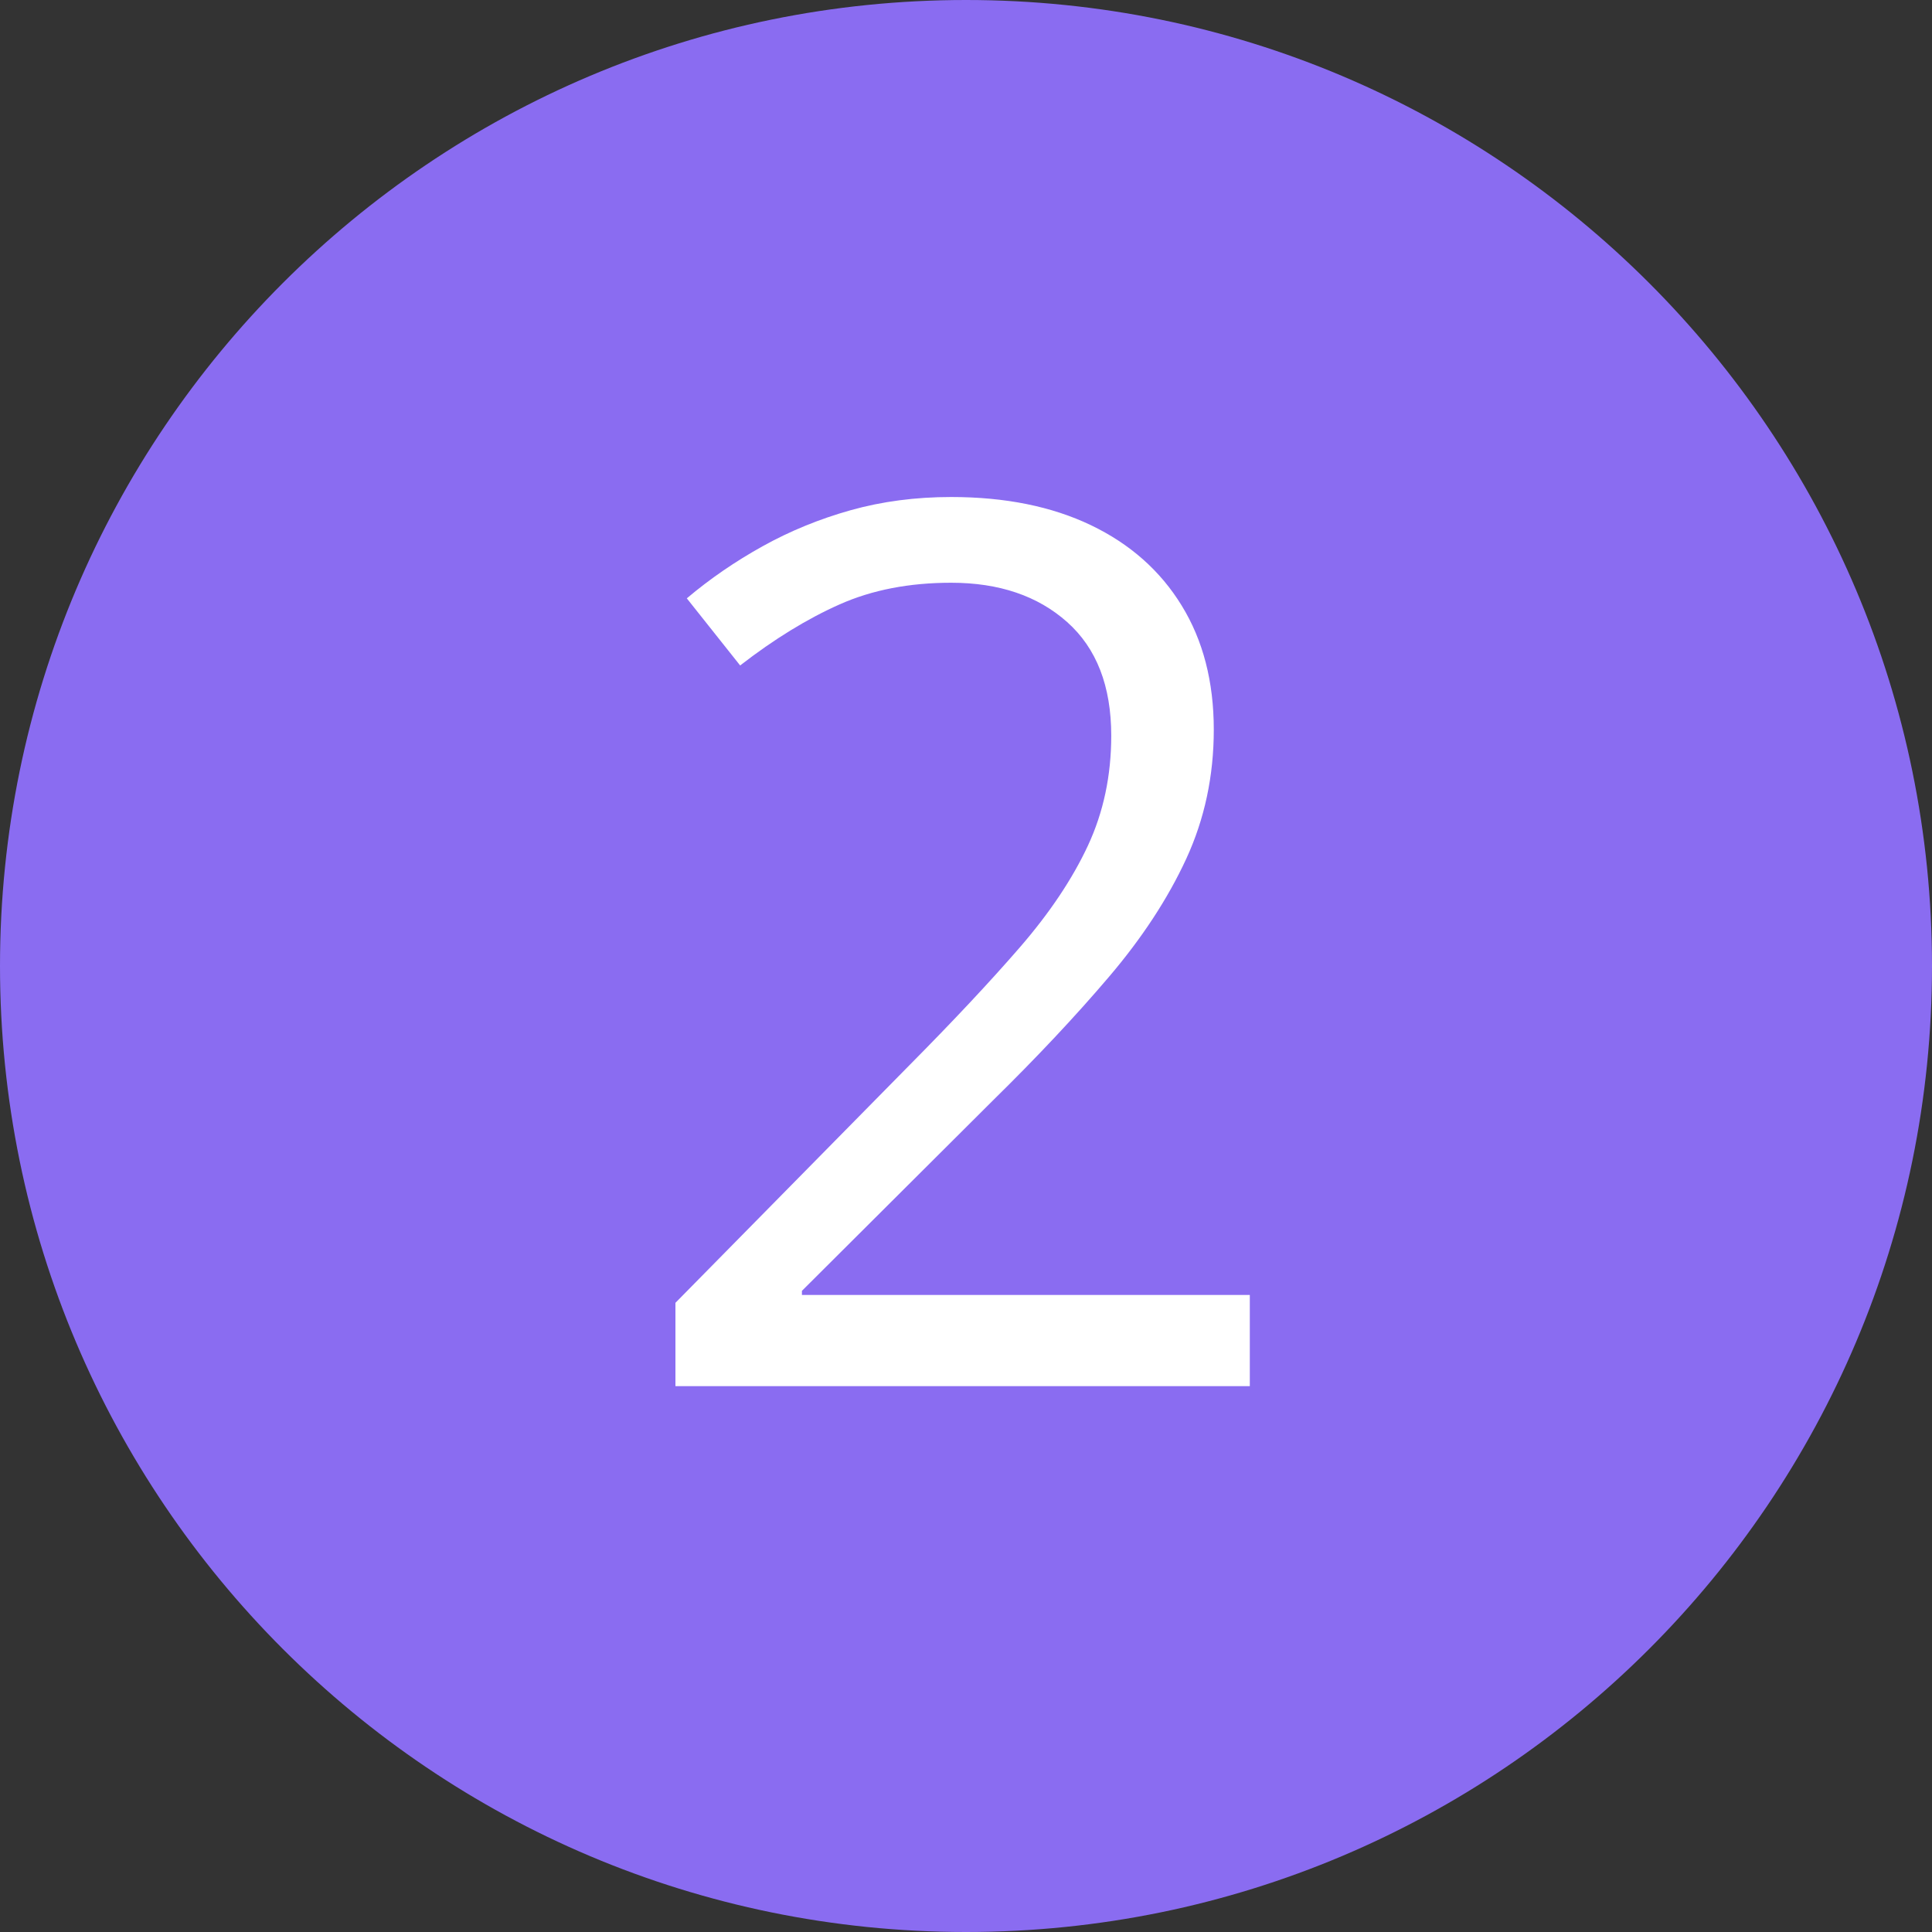<?xml version="1.0" encoding="UTF-8"?> <svg xmlns="http://www.w3.org/2000/svg" xmlns:xlink="http://www.w3.org/1999/xlink" width="400" zoomAndPan="magnify" viewBox="0 0 300 300" height="400" preserveAspectRatio="xMidYMid meet" version="1.0"><rect x="0" y="0" width="300" height="300" fill="#333333" stroke="none"/><defs><g></g><clipPath id="352daa3287"><path d="M 150 0 C 67.156 0 0 67.156 0 150 C 0 232.844 67.156 300 150 300 C 232.844 300 300 232.844 300 150 C 300 67.156 232.844 0 150 0 Z M 150 0 " clip-rule="nonzero"></path></clipPath></defs><g clip-path="url(#352daa3287)"><rect x="-30" width="360" fill="#8a6cf1" y="-30" height="360" fill-opacity="1"></rect></g><g fill="#ffffff" fill-opacity="1"><g transform="translate(95.476, 215.238)"><g><path d="M 98.594 0 L 9.406 0 L 9.406 -12.938 L 45.797 -49.891 C 52.566 -56.723 58.266 -62.805 62.891 -68.141 C 67.516 -73.484 71.035 -78.742 73.453 -83.922 C 75.867 -89.109 77.078 -94.801 77.078 -101 C 77.078 -108.695 74.797 -114.578 70.234 -118.641 C 65.672 -122.711 59.664 -124.75 52.219 -124.75 C 45.707 -124.75 39.938 -123.629 34.906 -121.391 C 29.883 -119.16 24.734 -116 19.453 -111.906 L 11.172 -122.328 C 14.773 -125.367 18.703 -128.066 22.953 -130.422 C 27.203 -132.785 31.758 -134.648 36.625 -136.016 C 41.5 -137.379 46.695 -138.062 52.219 -138.062 C 60.602 -138.062 67.836 -136.602 73.922 -133.688 C 80.004 -130.77 84.703 -126.609 88.016 -121.203 C 91.336 -115.805 93 -109.383 93 -101.938 C 93 -94.738 91.57 -88.051 88.719 -81.875 C 85.863 -75.695 81.859 -69.582 76.703 -63.531 C 71.555 -57.477 65.539 -51.07 58.656 -44.312 L 29.047 -14.797 L 29.047 -14.156 L 98.594 -14.156 Z M 98.594 0 "></path></g></g></g></svg> 